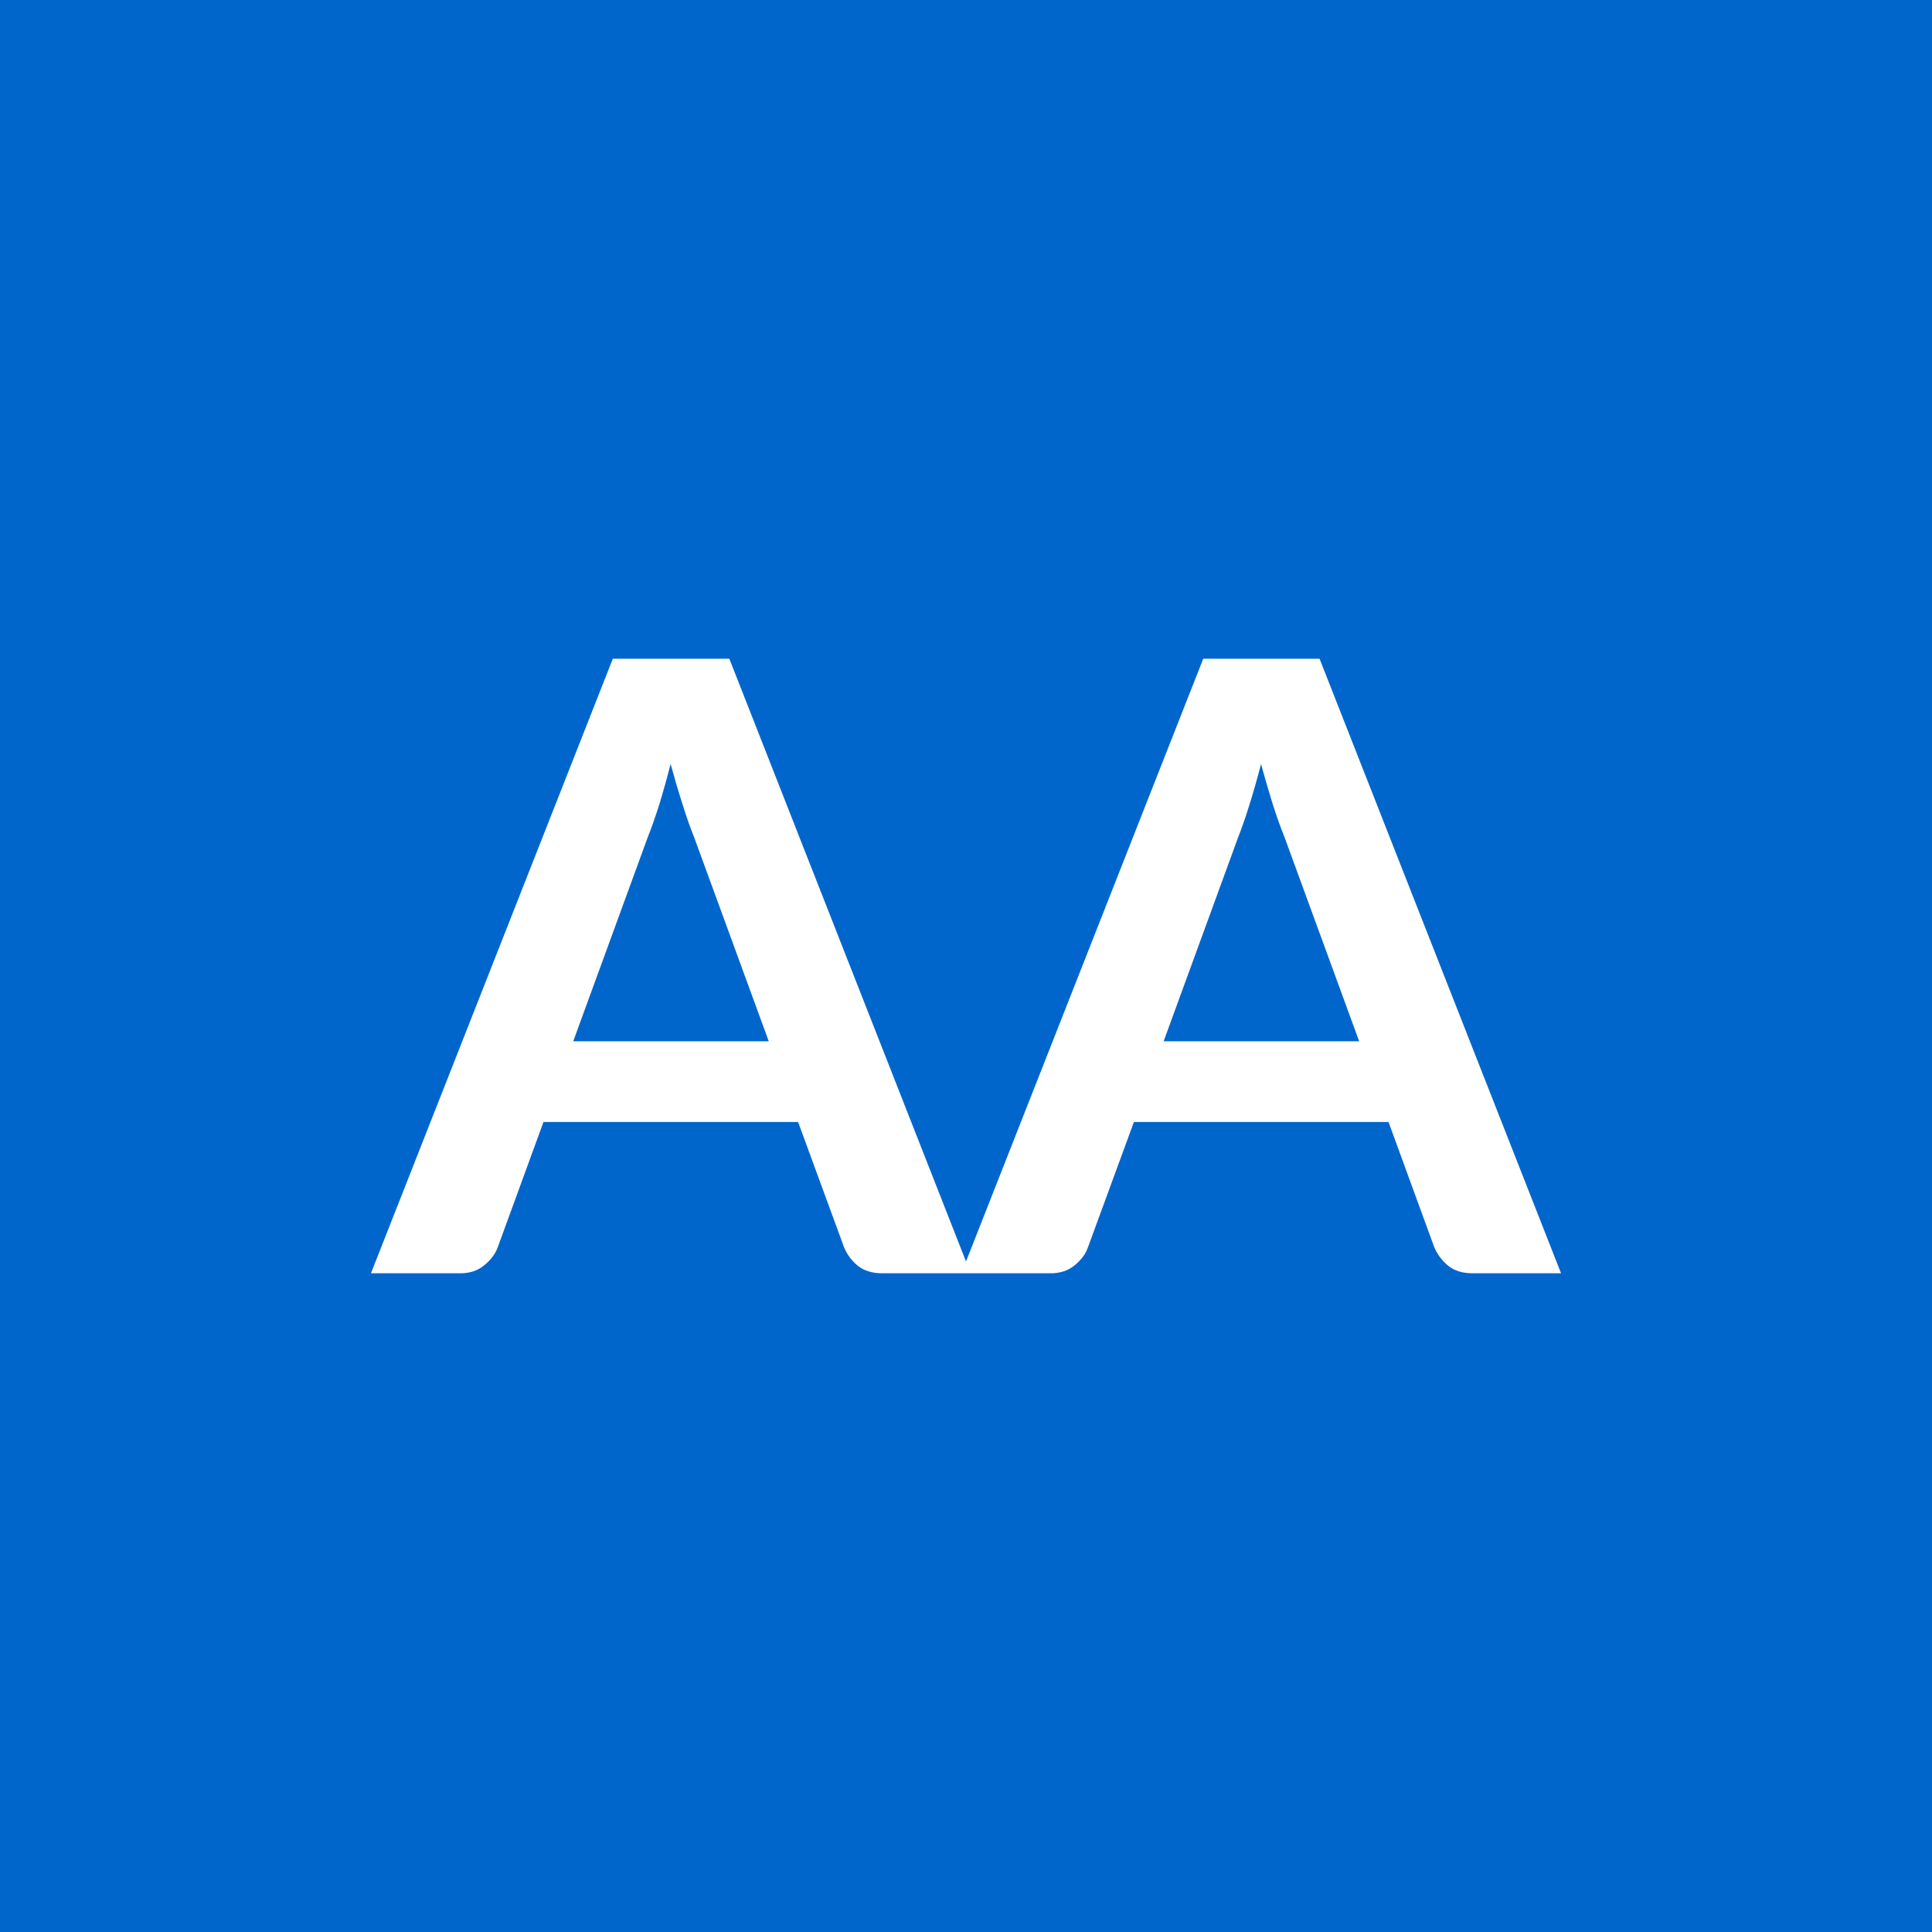<svg xmlns="http://www.w3.org/2000/svg" width="100" height="100" viewBox="0 0 100 100"><rect width="100%" height="100%" fill="#0066cc"/><path fill="#ffffff" d="M29.67 53.895h10.12l-3.87-10.58q-.29-.71-.59-1.68-.31-.96-.62-2.09-.29 1.13-.59 2.11-.31.97-.6 1.7zm8.08-19.8 12.49 31.81h-4.57q-.77 0-1.26-.38-.48-.39-.72-.96l-2.38-6.49H28.13l-2.37 6.49q-.18.5-.69.92-.5.42-1.25.42H19.2l12.52-31.81zm22.48 19.8h10.12l-3.87-10.58q-.29-.71-.6-1.68-.3-.96-.61-2.09-.29 1.13-.6 2.11-.3.97-.59 1.7zm8.07-19.8 12.5 31.81h-4.58q-.77 0-1.25-.38-.48-.39-.73-.96l-2.37-6.49H58.69l-2.38 6.49q-.17.5-.68.92-.5.42-1.25.42h-4.62l12.52-31.81z"/></svg>